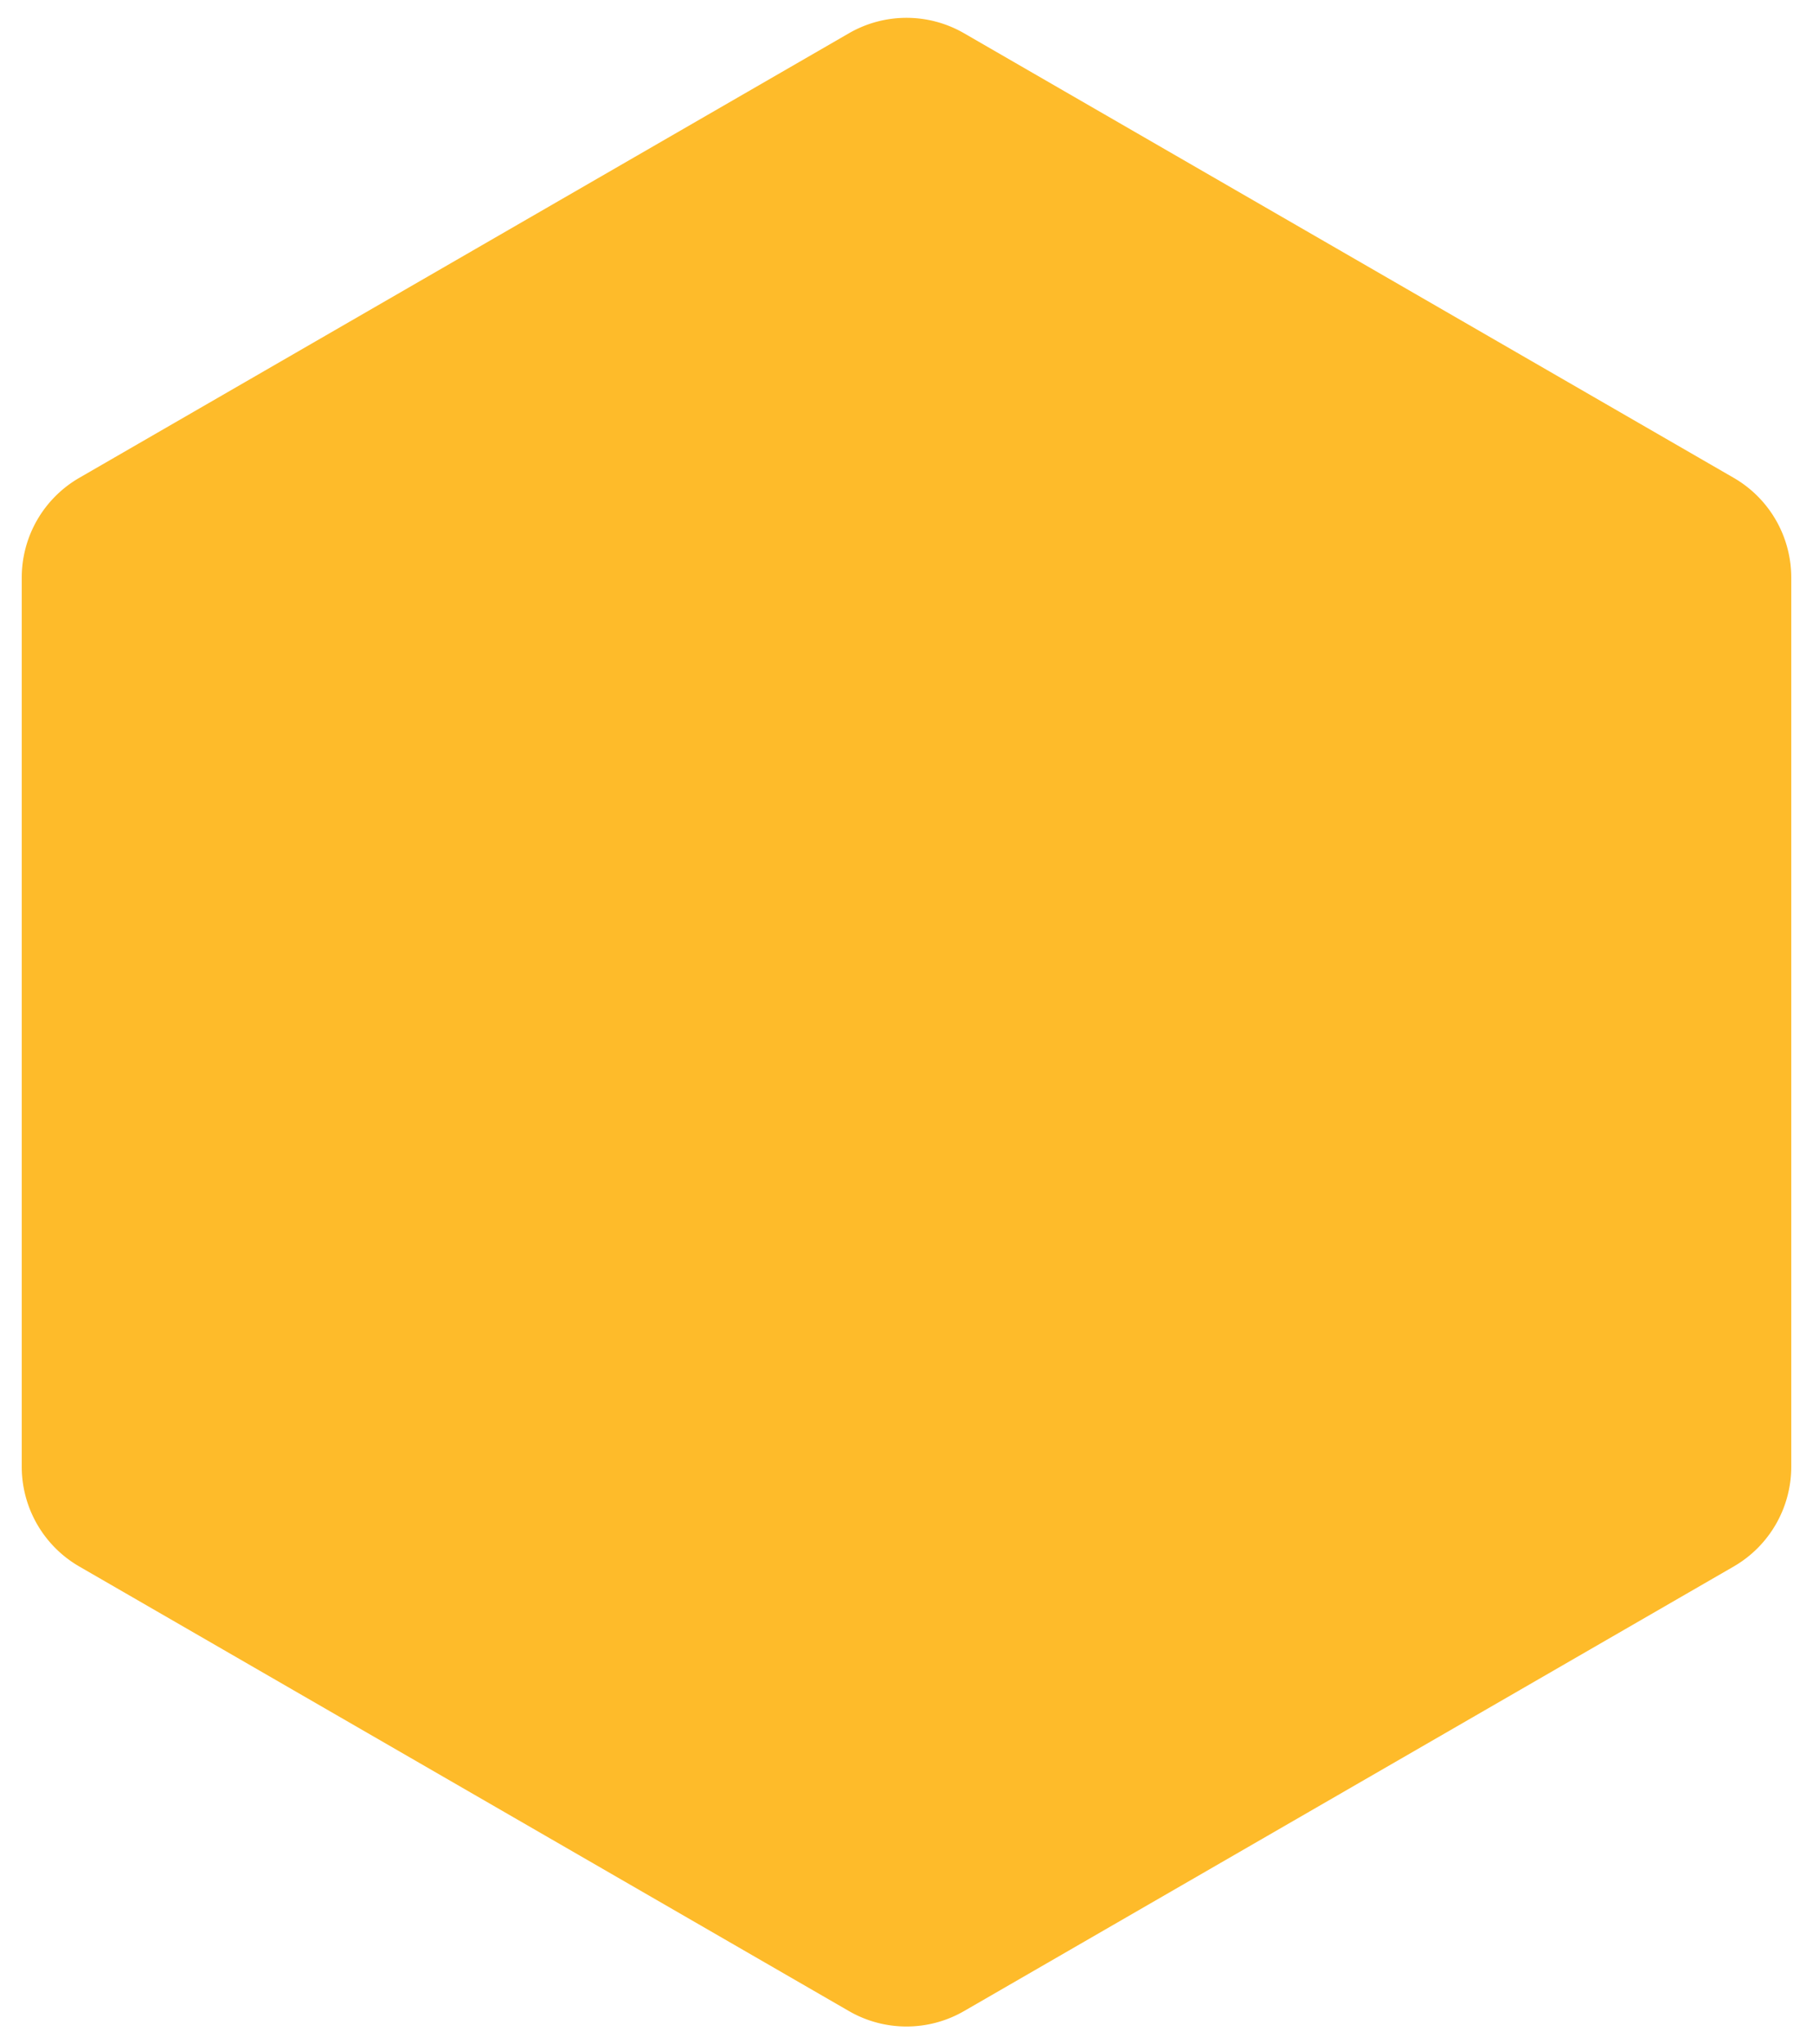 <svg xmlns="http://www.w3.org/2000/svg" width="63" height="71" viewBox="0 0 63 71"><g><g><path fill="#febb2a" d="M29.5 1.155a4 4 0 0 1 4 0l26.744 15.44a4 4 0 0 1 2 3.464v30.882a4 4 0 0 1-2 3.464L33.5 69.845a4 4 0 0 1-4 0L2.756 54.405a4 4 0 0 1-2-3.464V20.059a4 4 0 0 1 2-3.464z"/></g></g></svg>